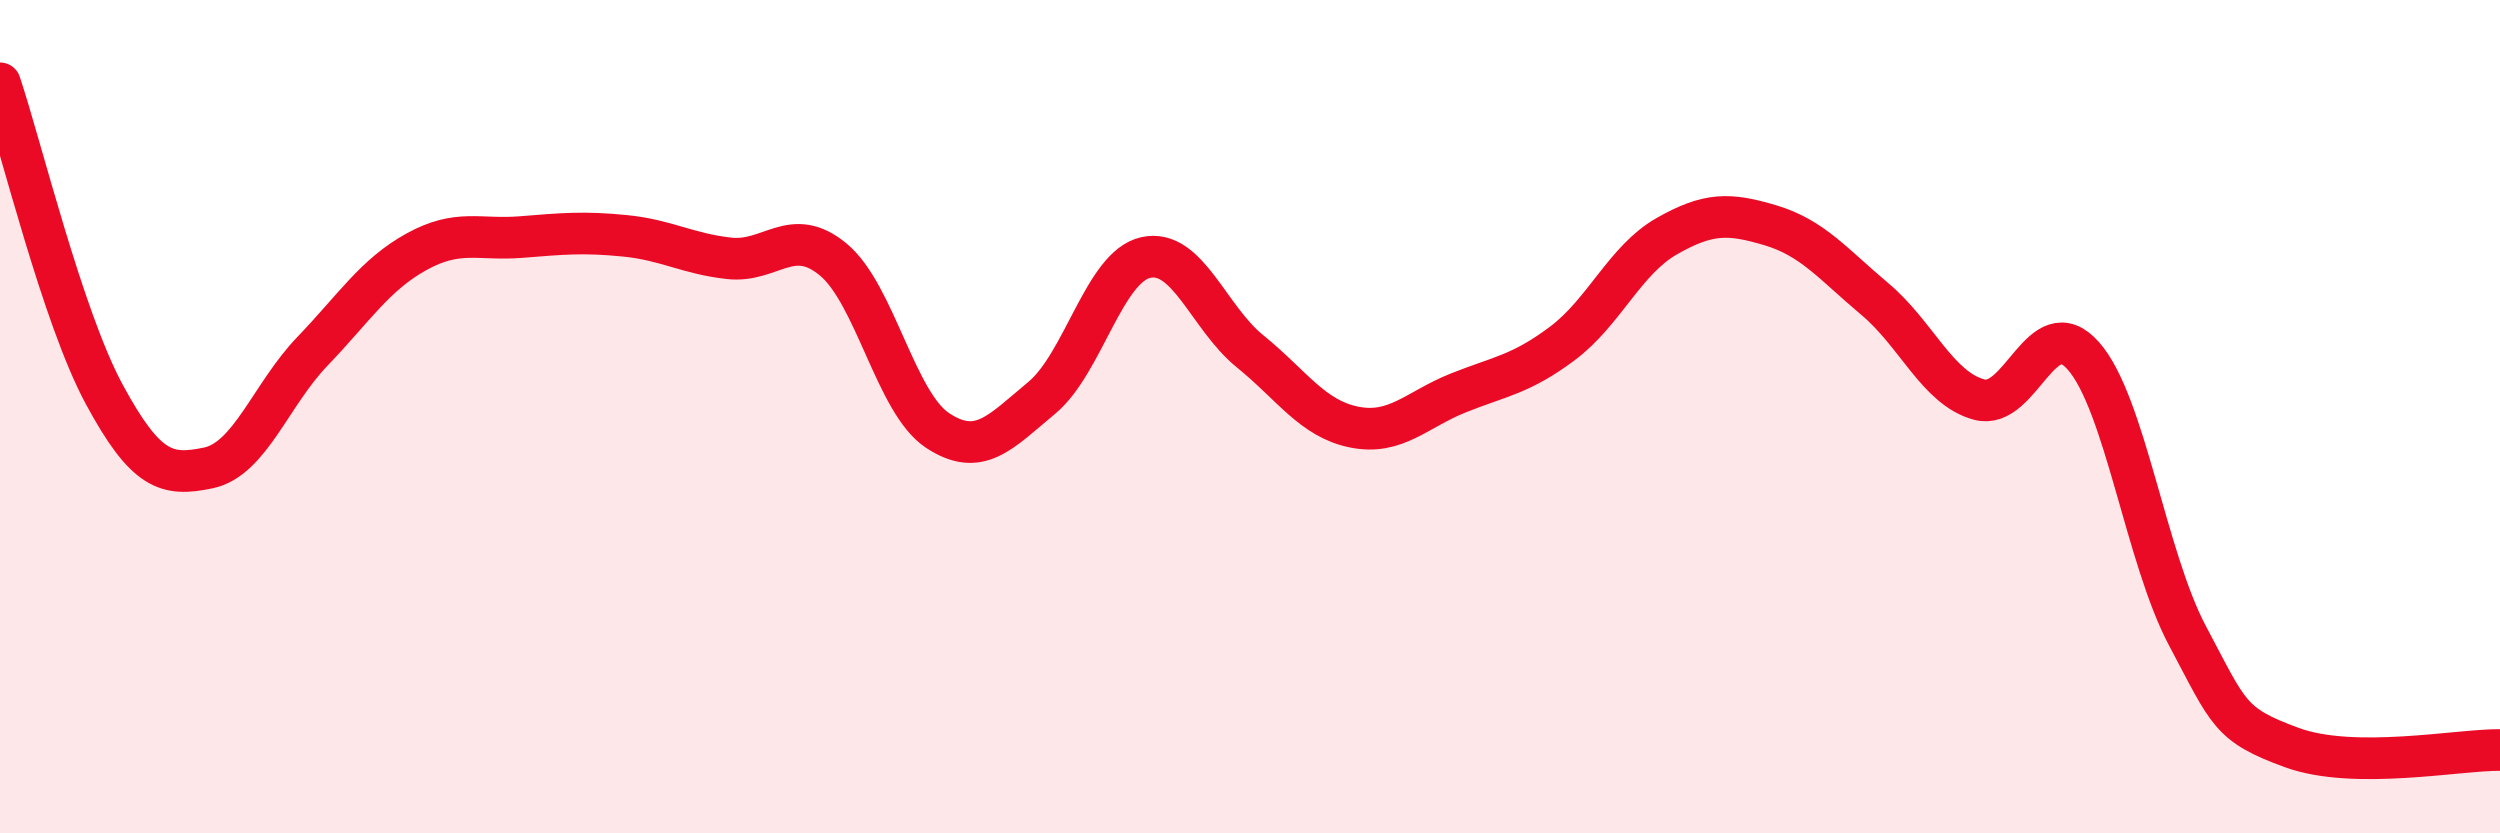 
    <svg width="60" height="20" viewBox="0 0 60 20" xmlns="http://www.w3.org/2000/svg">
      <path
        d="M 0,2 C 0.5,3.49 1.5,7.61 2.5,9.46 C 3.5,11.31 4,11.44 5,11.23 C 6,11.02 6.5,9.47 7.5,8.43 C 8.5,7.39 9,6.59 10,6.04 C 11,5.49 11.5,5.77 12.5,5.69 C 13.5,5.61 14,5.56 15,5.66 C 16,5.76 16.5,6.09 17.5,6.2 C 18.5,6.31 19,5.4 20,6.23 C 21,7.06 21.5,9.67 22.5,10.33 C 23.5,10.99 24,10.38 25,9.55 C 26,8.72 26.5,6.4 27.5,6.18 C 28.5,5.96 29,7.62 30,8.43 C 31,9.24 31.5,10.05 32.5,10.25 C 33.5,10.45 34,9.83 35,9.43 C 36,9.03 36.5,8.99 37.5,8.24 C 38.5,7.49 39,6.24 40,5.67 C 41,5.1 41.5,5.11 42.5,5.41 C 43.5,5.71 44,6.34 45,7.18 C 46,8.02 46.5,9.32 47.5,9.59 C 48.5,9.86 49,7.41 50,8.54 C 51,9.67 51.5,13.38 52.5,15.26 C 53.5,17.14 53.5,17.39 55,17.94 C 56.5,18.49 59,17.99 60,18L60 20L0 20Z"
        fill="#EB0A25"
        opacity="0.1"
        stroke-linecap="round"
        stroke-linejoin="round"
      />
      <path
        d="M 0,2 C 0.5,3.49 1.5,7.61 2.5,9.46 C 3.5,11.31 4,11.44 5,11.23 C 6,11.02 6.5,9.47 7.5,8.43 C 8.5,7.39 9,6.59 10,6.04 C 11,5.49 11.5,5.77 12.5,5.69 C 13.5,5.61 14,5.56 15,5.66 C 16,5.76 16.5,6.09 17.5,6.2 C 18.5,6.31 19,5.4 20,6.23 C 21,7.06 21.5,9.67 22.5,10.33 C 23.5,10.99 24,10.38 25,9.55 C 26,8.72 26.5,6.4 27.5,6.18 C 28.5,5.96 29,7.62 30,8.43 C 31,9.24 31.5,10.05 32.5,10.25 C 33.5,10.45 34,9.83 35,9.43 C 36,9.03 36.5,8.99 37.5,8.24 C 38.5,7.49 39,6.24 40,5.67 C 41,5.1 41.5,5.11 42.5,5.41 C 43.5,5.71 44,6.34 45,7.18 C 46,8.02 46.5,9.32 47.5,9.59 C 48.5,9.86 49,7.41 50,8.54 C 51,9.67 51.5,13.38 52.5,15.26 C 53.5,17.14 53.5,17.39 55,17.94 C 56.5,18.49 59,17.99 60,18"
        stroke="#EB0A25"
        stroke-width="1"
        fill="none"
        stroke-linecap="round"
        stroke-linejoin="round"
      />
    </svg>
  